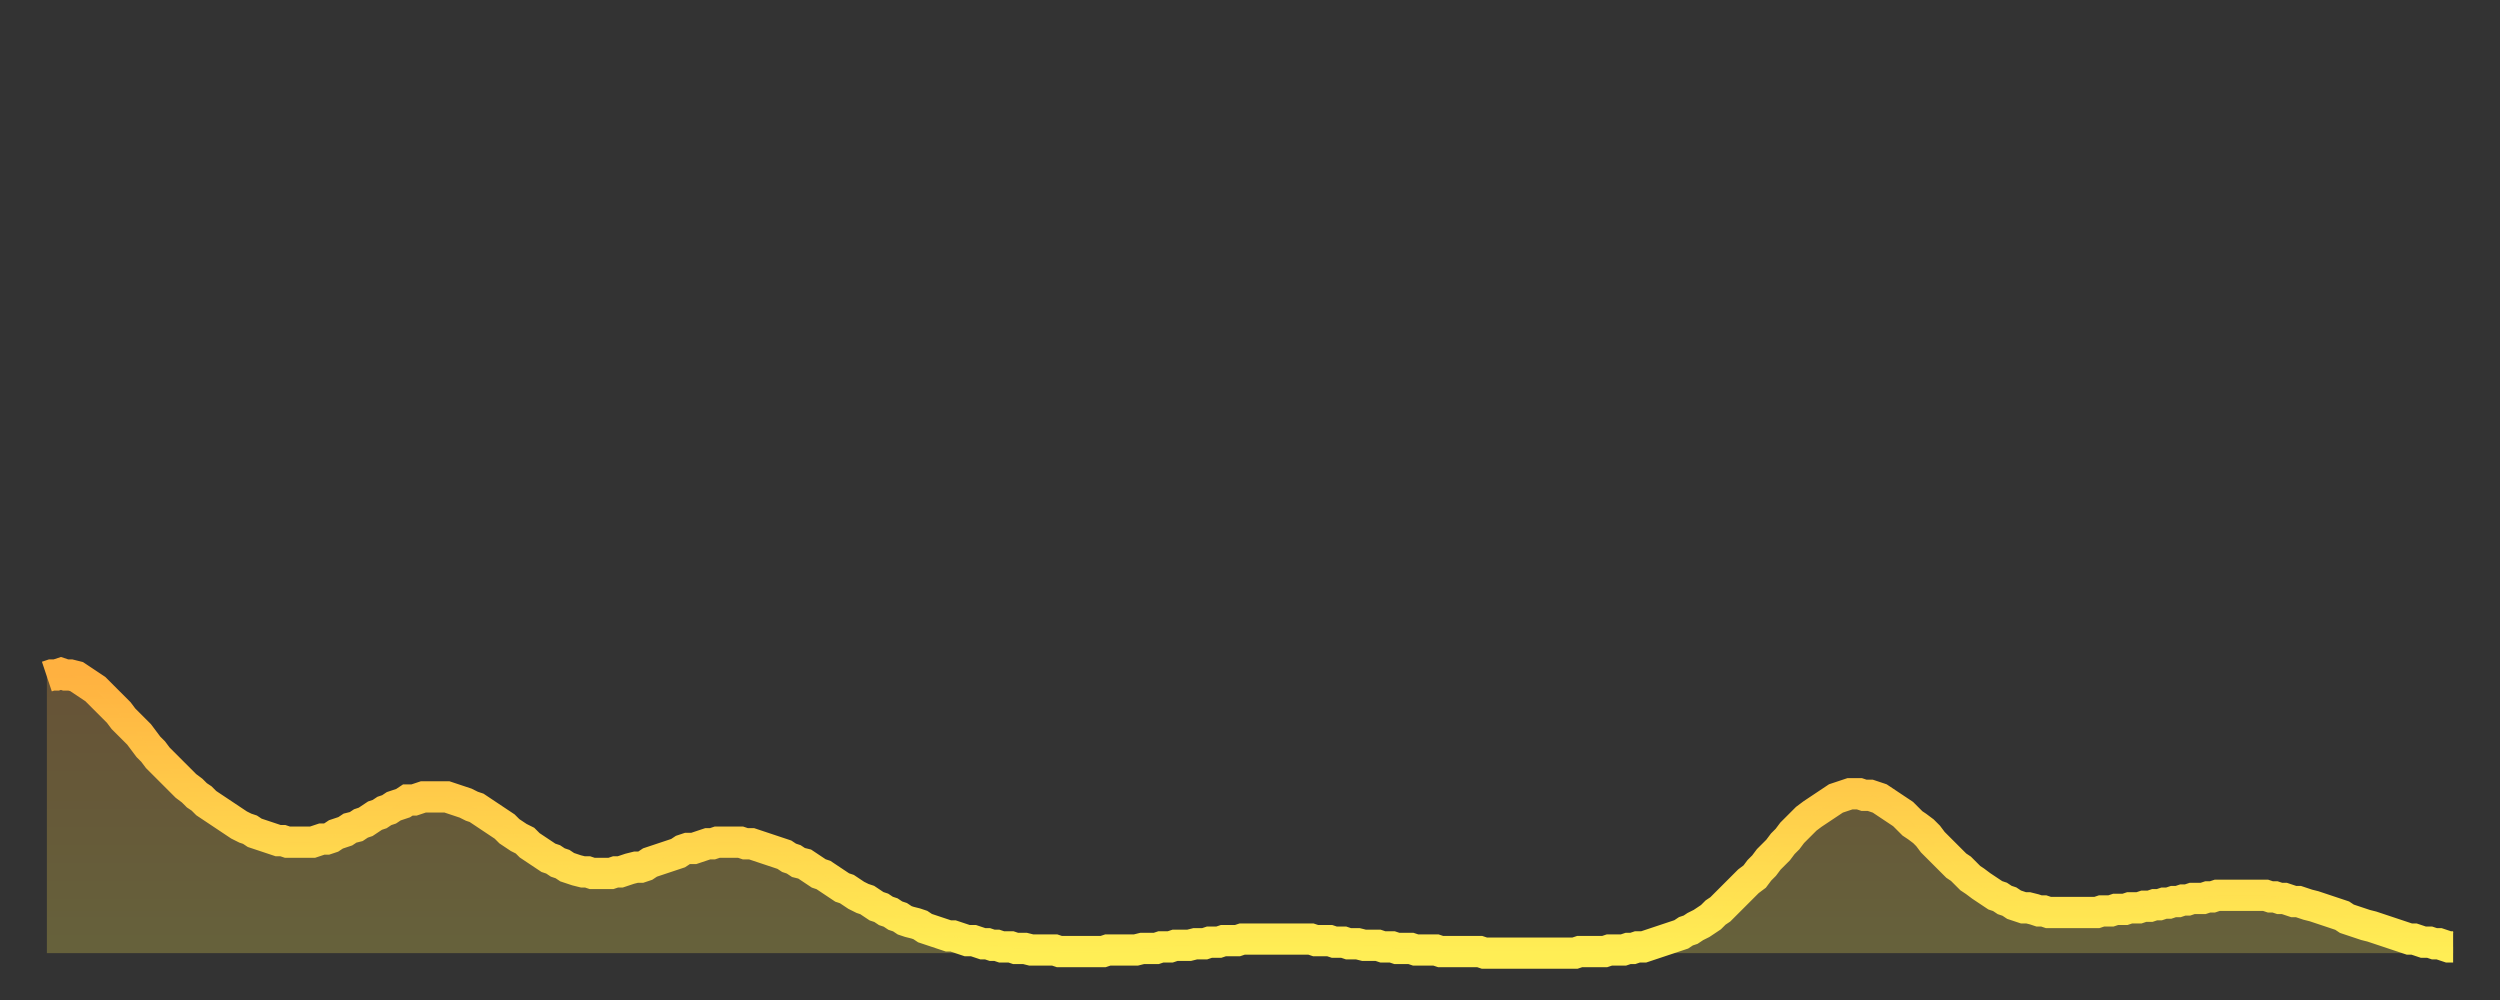<?xml version="1.0" encoding="utf-8" ?>
<svg baseProfile="full" height="64" version="1.1" width="160" xmlns="http://www.w3.org/2000/svg" xmlns:ev="http://www.w3.org/2001/xml-events" xmlns:xlink="http://www.w3.org/1999/xlink"><rect width="100%" height="100%" fill="#333333" stroke="none"/><defs><linearGradient id="id3093268" x1="0" x2="0" y1="0" y2="1"><stop offset="0%" stop-color="#ffb140" /><stop offset="50%" stop-color="#ffcf4b" /><stop offset="100%" stop-color="#ffee55" /></linearGradient></defs><g transform="translate(3,3)"><g><path d="M 0.0 40.3 0.3 40.2 0.6 40.2 0.9 40.1 1.2 40.2 1.5 40.2 1.9 40.3 2.2 40.5 2.5 40.7 2.8 40.9 3.1 41.1 3.4 41.4 3.7 41.7 4.0 42.0 4.3 42.3 4.6 42.6 4.9 43.0 5.2 43.3 5.6 43.7 5.9 44.0 6.2 44.4 6.5 44.8 6.8 45.1 7.1 45.5 7.4 45.8 7.7 46.1 8.0 46.4 8.3 46.7 8.6 47.0 8.9 47.3 9.3 47.6 9.6 47.9 9.9 48.1 10.2 48.4 10.5 48.6 10.8 48.8 11.1 49.0 11.4 49.2 11.7 49.4 12.0 49.6 12.3 49.8 12.7 50.0 13.0 50.1 13.3 50.3 13.6 50.4 13.9 50.5 14.2 50.6 14.5 50.7 14.8 50.8 15.1 50.8 15.4 50.9 15.7 50.9 16.0 50.9 16.4 50.9 16.7 50.9 17.0 50.9 17.3 50.8 17.6 50.7 17.9 50.7 18.2 50.6 18.5 50.4 18.8 50.3 19.1 50.2 19.4 50.0 19.8 49.9 20.1 49.7 20.4 49.6 20.7 49.4 21.0 49.2 21.3 49.1 21.6 48.9 21.9 48.8 22.2 48.6 22.5 48.5 22.8 48.4 23.1 48.2 23.5 48.2 23.8 48.1 24.1 48.0 24.4 48.0 24.7 48.0 25.0 48.0 25.3 48.0 25.6 48.0 25.9 48.1 26.2 48.2 26.5 48.3 26.8 48.4 27.2 48.6 27.5 48.7 27.8 48.9 28.1 49.1 28.4 49.3 28.7 49.5 29.0 49.7 29.3 49.9 29.6 50.2 29.9 50.4 30.2 50.6 30.6 50.8 30.9 51.1 31.2 51.3 31.5 51.5 31.8 51.7 32.1 51.9 32.4 52.0 32.7 52.2 33.0 52.3 33.3 52.5 33.6 52.6 33.9 52.7 34.3 52.8 34.6 52.8 34.9 52.9 35.2 52.9 35.5 52.9 35.8 52.9 36.1 52.9 36.4 52.8 36.7 52.8 37.0 52.7 37.3 52.6 37.7 52.5 38.0 52.5 38.3 52.4 38.6 52.2 38.9 52.1 39.2 52.0 39.5 51.9 39.8 51.8 40.1 51.7 40.4 51.6 40.7 51.4 41.0 51.3 41.4 51.3 41.7 51.2 42.0 51.1 42.3 51.0 42.6 51.0 42.9 50.9 43.2 50.9 43.5 50.9 43.8 50.9 44.1 50.9 44.4 50.9 44.7 51.0 45.1 51.0 45.4 51.1 45.7 51.2 46.0 51.3 46.3 51.4 46.6 51.5 46.9 51.6 47.2 51.7 47.5 51.9 47.8 52.0 48.1 52.2 48.5 52.3 48.8 52.5 49.1 52.7 49.4 52.9 49.7 53.0 50.0 53.2 50.3 53.4 50.6 53.6 50.9 53.8 51.2 53.9 51.5 54.1 51.8 54.3 52.2 54.5 52.5 54.6 52.8 54.8 53.1 55.0 53.4 55.1 53.7 55.3 54.0 55.4 54.3 55.6 54.6 55.7 54.9 55.9 55.2 56.0 55.6 56.1 55.9 56.2 56.2 56.4 56.5 56.5 56.8 56.6 57.1 56.7 57.4 56.8 57.7 56.9 58.0 56.9 58.3 57.0 58.6 57.1 58.9 57.2 59.3 57.2 59.6 57.3 59.9 57.4 60.2 57.4 60.5 57.5 60.8 57.5 61.1 57.6 61.4 57.6 61.7 57.6 62.0 57.7 62.3 57.7 62.6 57.7 63.0 57.8 63.3 57.8 63.6 57.8 63.9 57.8 64.2 57.8 64.5 57.8 64.8 57.9 65.1 57.9 65.4 57.9 65.7 57.9 66.0 57.9 66.4 57.9 66.7 57.9 67.0 57.9 67.3 57.9 67.6 57.9 67.9 57.8 68.2 57.8 68.5 57.8 68.8 57.8 69.1 57.8 69.4 57.8 69.7 57.8 70.1 57.7 70.4 57.7 70.7 57.7 71.0 57.7 71.3 57.6 71.6 57.6 71.9 57.6 72.2 57.5 72.5 57.5 72.8 57.5 73.1 57.5 73.5 57.4 73.8 57.4 74.1 57.4 74.4 57.3 74.7 57.3 75.0 57.3 75.3 57.2 75.6 57.2 75.9 57.2 76.2 57.2 76.5 57.1 76.8 57.1 77.2 57.1 77.5 57.1 77.8 57.1 78.1 57.1 78.4 57.1 78.7 57.1 79.0 57.1 79.3 57.1 79.6 57.1 79.9 57.1 80.2 57.1 80.5 57.1 80.9 57.1 81.2 57.2 81.5 57.2 81.8 57.2 82.1 57.2 82.4 57.3 82.7 57.3 83.0 57.3 83.3 57.4 83.6 57.4 83.9 57.4 84.3 57.5 84.6 57.5 84.9 57.5 85.2 57.5 85.5 57.6 85.8 57.6 86.1 57.6 86.4 57.7 86.7 57.7 87.0 57.7 87.3 57.7 87.6 57.8 88.0 57.8 88.3 57.8 88.6 57.8 88.9 57.8 89.2 57.9 89.5 57.9 89.8 57.9 90.1 57.9 90.4 57.9 90.7 57.9 91.0 57.9 91.4 57.9 91.7 57.9 92.0 58.0 92.3 58.0 92.6 58.0 92.9 58.0 93.2 58.0 93.5 58.0 93.8 58.0 94.1 58.0 94.4 58.0 94.7 58.0 95.1 58.0 95.4 58.0 95.7 58.0 96.0 58.0 96.3 58.0 96.6 58.0 96.9 58.0 97.2 58.0 97.5 58.0 97.8 58.0 98.1 57.9 98.4 57.9 98.8 57.9 99.1 57.9 99.4 57.9 99.7 57.9 100.0 57.8 100.3 57.8 100.6 57.8 100.9 57.8 101.2 57.7 101.5 57.7 101.8 57.6 102.2 57.6 102.5 57.5 102.8 57.4 103.1 57.3 103.4 57.2 103.7 57.1 104.0 57.0 104.3 56.9 104.6 56.8 104.9 56.6 105.2 56.5 105.5 56.3 105.9 56.1 106.2 55.9 106.5 55.7 106.8 55.4 107.1 55.2 107.4 54.9 107.7 54.6 108.0 54.3 108.3 54.0 108.6 53.7 108.9 53.4 109.3 53.1 109.6 52.7 109.9 52.4 110.2 52.0 110.5 51.7 110.8 51.4 111.1 51.0 111.4 50.7 111.7 50.3 112.0 50.0 112.3 49.7 112.6 49.4 113.0 49.1 113.3 48.9 113.6 48.7 113.9 48.5 114.2 48.3 114.5 48.1 114.8 48.0 115.1 47.9 115.4 47.8 115.7 47.8 116.0 47.8 116.3 47.9 116.7 47.9 117.0 48.0 117.3 48.1 117.6 48.3 117.9 48.5 118.2 48.7 118.5 48.9 118.8 49.1 119.1 49.4 119.4 49.7 119.7 49.9 120.1 50.2 120.4 50.5 120.7 50.9 121.0 51.2 121.3 51.5 121.6 51.8 121.9 52.1 122.2 52.4 122.5 52.6 122.8 52.9 123.1 53.2 123.4 53.4 123.8 53.7 124.1 53.9 124.4 54.1 124.7 54.3 125.0 54.4 125.3 54.6 125.6 54.7 125.9 54.9 126.2 55.0 126.5 55.1 126.8 55.1 127.2 55.2 127.5 55.3 127.8 55.3 128.1 55.4 128.4 55.4 128.7 55.4 129.0 55.4 129.3 55.4 129.6 55.4 129.9 55.4 130.2 55.4 130.5 55.4 130.9 55.4 131.2 55.4 131.5 55.3 131.8 55.3 132.1 55.3 132.4 55.2 132.7 55.2 133.0 55.2 133.3 55.1 133.6 55.1 133.9 55.1 134.2 55.0 134.6 55.0 134.9 54.9 135.2 54.9 135.5 54.8 135.8 54.8 136.1 54.7 136.4 54.7 136.7 54.6 137.0 54.6 137.3 54.5 137.6 54.5 138.0 54.5 138.3 54.4 138.6 54.4 138.9 54.3 139.2 54.3 139.5 54.3 139.8 54.3 140.1 54.3 140.4 54.3 140.7 54.3 141.0 54.3 141.3 54.3 141.7 54.3 142.0 54.3 142.3 54.4 142.6 54.4 142.9 54.5 143.2 54.5 143.5 54.6 143.8 54.7 144.1 54.7 144.4 54.8 144.7 54.9 145.1 55.0 145.4 55.1 145.7 55.2 146.0 55.3 146.3 55.4 146.6 55.5 146.9 55.6 147.2 55.8 147.5 55.9 147.8 56.0 148.1 56.1 148.4 56.2 148.8 56.3 149.1 56.4 149.4 56.5 149.7 56.6 150.0 56.7 150.3 56.8 150.6 56.9 150.9 57.0 151.2 57.1 151.5 57.1 151.8 57.2 152.1 57.3 152.5 57.3 152.8 57.4 153.1 57.4 153.4 57.5 153.7 57.6 154.0 57.6" fill="none" id="graph-curve" opacity="1" stroke="url(#id3093268)" stroke-width="2" /><path d="M 0 58 L 0.0 40.3 0.3 40.2 0.6 40.2 0.9 40.1 1.2 40.2 1.5 40.2 1.9 40.3 2.2 40.5 2.5 40.7 2.8 40.9 3.1 41.1 3.4 41.4 3.7 41.7 4.0 42.0 4.3 42.3 4.6 42.6 4.9 43.0 5.2 43.3 5.6 43.7 5.9 44.0 6.2 44.4 6.5 44.8 6.8 45.1 7.1 45.5 7.4 45.8 7.7 46.1 8.0 46.4 8.3 46.7 8.6 47.0 8.9 47.3 9.3 47.6 9.6 47.9 9.9 48.1 10.2 48.4 10.5 48.6 10.8 48.8 11.1 49.0 11.4 49.2 11.7 49.4 12.0 49.6 12.3 49.8 12.7 50.0 13.0 50.1 13.3 50.3 13.6 50.4 13.9 50.5 14.2 50.6 14.5 50.7 14.8 50.8 15.1 50.8 15.4 50.9 15.7 50.9 16.0 50.9 16.4 50.9 16.7 50.9 17.0 50.9 17.3 50.8 17.6 50.7 17.9 50.7 18.2 50.6 18.5 50.4 18.8 50.3 19.1 50.2 19.4 50.0 19.8 49.9 20.1 49.7 20.4 49.6 20.7 49.4 21.0 49.2 21.3 49.1 21.6 48.9 21.9 48.8 22.2 48.6 22.5 48.5 22.8 48.4 23.1 48.2 23.5 48.2 23.8 48.1 24.1 48.0 24.4 48.0 24.7 48.0 25.0 48.0 25.3 48.0 25.6 48.0 25.9 48.1 26.2 48.2 26.5 48.3 26.8 48.4 27.2 48.6 27.5 48.7 27.8 48.9 28.1 49.1 28.4 49.3 28.7 49.5 29.0 49.7 29.3 49.9 29.6 50.2 29.9 50.4 30.2 50.6 30.6 50.8 30.9 51.1 31.2 51.3 31.5 51.5 31.8 51.7 32.1 51.9 32.4 52.0 32.7 52.2 33.0 52.3 33.3 52.5 33.6 52.6 33.9 52.7 34.3 52.8 34.6 52.8 34.9 52.9 35.2 52.9 35.5 52.9 35.8 52.9 36.1 52.9 36.4 52.8 36.7 52.8 37.0 52.7 37.3 52.6 37.7 52.5 38.0 52.5 38.3 52.4 38.6 52.2 38.9 52.1 39.2 52.0 39.5 51.9 39.8 51.8 40.1 51.7 40.4 51.6 40.7 51.4 41.0 51.3 41.4 51.3 41.7 51.2 42.0 51.1 42.3 51.0 42.6 51.0 42.9 50.9 43.2 50.9 43.5 50.9 43.8 50.9 44.1 50.9 44.4 50.9 44.7 51.0 45.1 51.0 45.4 51.1 45.7 51.2 46.0 51.3 46.3 51.4 46.6 51.5 46.9 51.6 47.2 51.7 47.5 51.9 47.8 52.0 48.1 52.2 48.5 52.3 48.8 52.5 49.1 52.7 49.4 52.9 49.7 53.0 50.0 53.2 50.3 53.4 50.6 53.6 50.9 53.8 51.2 53.9 51.5 54.1 51.8 54.3 52.2 54.5 52.5 54.6 52.8 54.8 53.1 55.0 53.4 55.1 53.7 55.3 54.0 55.4 54.3 55.6 54.6 55.7 54.9 55.9 55.2 56.0 55.6 56.1 55.9 56.2 56.2 56.4 56.5 56.5 56.8 56.6 57.1 56.7 57.4 56.8 57.7 56.9 58.0 56.9 58.3 57.0 58.6 57.1 58.9 57.2 59.3 57.2 59.6 57.3 59.9 57.4 60.2 57.4 60.5 57.5 60.8 57.5 61.1 57.6 61.4 57.6 61.7 57.6 62.0 57.7 62.3 57.7 62.6 57.7 63.0 57.8 63.3 57.8 63.6 57.8 63.9 57.8 64.2 57.8 64.5 57.8 64.8 57.9 65.1 57.9 65.4 57.9 65.7 57.9 66.0 57.9 66.4 57.9 66.7 57.9 67.0 57.9 67.3 57.9 67.6 57.9 67.9 57.8 68.2 57.8 68.5 57.8 68.8 57.8 69.1 57.8 69.4 57.8 69.7 57.8 70.1 57.7 70.4 57.7 70.7 57.7 71.0 57.7 71.3 57.6 71.6 57.6 71.9 57.6 72.2 57.5 72.5 57.5 72.8 57.5 73.1 57.5 73.5 57.4 73.8 57.4 74.1 57.4 74.4 57.3 74.7 57.3 75.0 57.3 75.3 57.2 75.6 57.2 75.9 57.2 76.2 57.2 76.5 57.1 76.8 57.1 77.2 57.1 77.5 57.1 77.8 57.1 78.1 57.1 78.4 57.1 78.7 57.1 79.0 57.1 79.3 57.1 79.6 57.1 79.9 57.1 80.2 57.1 80.5 57.1 80.9 57.1 81.2 57.2 81.5 57.2 81.8 57.2 82.1 57.2 82.4 57.3 82.7 57.3 83.0 57.3 83.3 57.4 83.6 57.4 83.9 57.4 84.3 57.5 84.6 57.5 84.9 57.5 85.2 57.5 85.5 57.6 85.8 57.6 86.1 57.6 86.4 57.7 86.7 57.7 87.0 57.7 87.3 57.7 87.6 57.8 88.0 57.8 88.3 57.8 88.6 57.8 88.9 57.8 89.2 57.9 89.5 57.9 89.8 57.9 90.1 57.9 90.4 57.9 90.7 57.9 91.0 57.9 91.4 57.9 91.7 57.9 92.0 58.0 92.3 58.0 92.6 58.0 92.9 58.0 93.2 58.0 93.5 58.0 93.8 58.0 94.1 58.0 94.4 58.0 94.7 58.0 95.1 58.0 95.4 58.0 95.7 58.0 96.0 58.0 96.3 58.0 96.6 58.0 96.9 58.0 97.2 58.0 97.5 58.0 97.8 58.0 98.1 57.9 98.4 57.9 98.8 57.9 99.1 57.9 99.4 57.9 99.7 57.9 100.0 57.8 100.3 57.8 100.6 57.8 100.9 57.8 101.2 57.7 101.5 57.7 101.8 57.6 102.2 57.6 102.5 57.5 102.8 57.4 103.1 57.3 103.4 57.2 103.7 57.1 104.0 57.0 104.3 56.9 104.6 56.8 104.9 56.6 105.2 56.5 105.5 56.3 105.9 56.1 106.2 55.9 106.5 55.7 106.8 55.4 107.1 55.2 107.4 54.9 107.7 54.6 108.0 54.3 108.3 54.0 108.6 53.7 108.9 53.4 109.3 53.1 109.6 52.7 109.9 52.4 110.2 52.0 110.5 51.7 110.8 51.4 111.1 51.0 111.4 50.7 111.7 50.3 112.0 50.0 112.3 49.7 112.6 49.4 113.0 49.1 113.3 48.9 113.6 48.7 113.9 48.5 114.2 48.3 114.5 48.1 114.8 48.0 115.1 47.9 115.4 47.8 115.7 47.8 116.0 47.8 116.3 47.9 116.7 47.9 117.0 48.0 117.3 48.1 117.6 48.3 117.9 48.5 118.2 48.7 118.5 48.9 118.8 49.1 119.1 49.4 119.4 49.7 119.7 49.9 120.1 50.2 120.4 50.5 120.7 50.9 121.0 51.2 121.3 51.5 121.6 51.8 121.9 52.1 122.2 52.4 122.5 52.6 122.8 52.9 123.1 53.2 123.4 53.4 123.8 53.7 124.1 53.9 124.4 54.1 124.7 54.3 125.0 54.4 125.3 54.6 125.6 54.7 125.9 54.9 126.2 55.0 126.5 55.1 126.8 55.1 127.2 55.2 127.5 55.3 127.8 55.3 128.1 55.4 128.4 55.4 128.7 55.4 129.0 55.4 129.3 55.4 129.6 55.4 129.9 55.4 130.2 55.4 130.5 55.4 130.9 55.4 131.2 55.4 131.5 55.3 131.8 55.3 132.1 55.3 132.4 55.2 132.7 55.2 133.0 55.2 133.3 55.1 133.6 55.1 133.9 55.1 134.2 55.0 134.6 55.0 134.9 54.9 135.2 54.9 135.5 54.8 135.8 54.8 136.1 54.7 136.4 54.7 136.7 54.6 137.0 54.6 137.3 54.5 137.6 54.5 138.0 54.5 138.3 54.4 138.6 54.4 138.9 54.3 139.2 54.3 139.5 54.3 139.8 54.3 140.1 54.3 140.4 54.3 140.7 54.3 141.0 54.3 141.3 54.3 141.7 54.3 142.0 54.3 142.3 54.4 142.6 54.4 142.9 54.5 143.2 54.5 143.5 54.6 143.8 54.7 144.1 54.7 144.4 54.8 144.7 54.9 145.1 55.0 145.4 55.1 145.7 55.2 146.0 55.3 146.3 55.4 146.6 55.5 146.9 55.6 147.2 55.8 147.5 55.9 147.8 56.0 148.1 56.1 148.4 56.2 148.8 56.3 149.1 56.4 149.4 56.5 149.7 56.6 150.0 56.7 150.3 56.8 150.6 56.9 150.9 57.0 151.2 57.1 151.5 57.1 151.8 57.2 152.1 57.3 152.5 57.3 152.8 57.4 153.1 57.4 153.4 57.5 153.7 57.6 154.0 57.6 154 58" fill="url(#id3093268)" fill-opacity=".25" id="graph-shadow" /></g></g></svg>